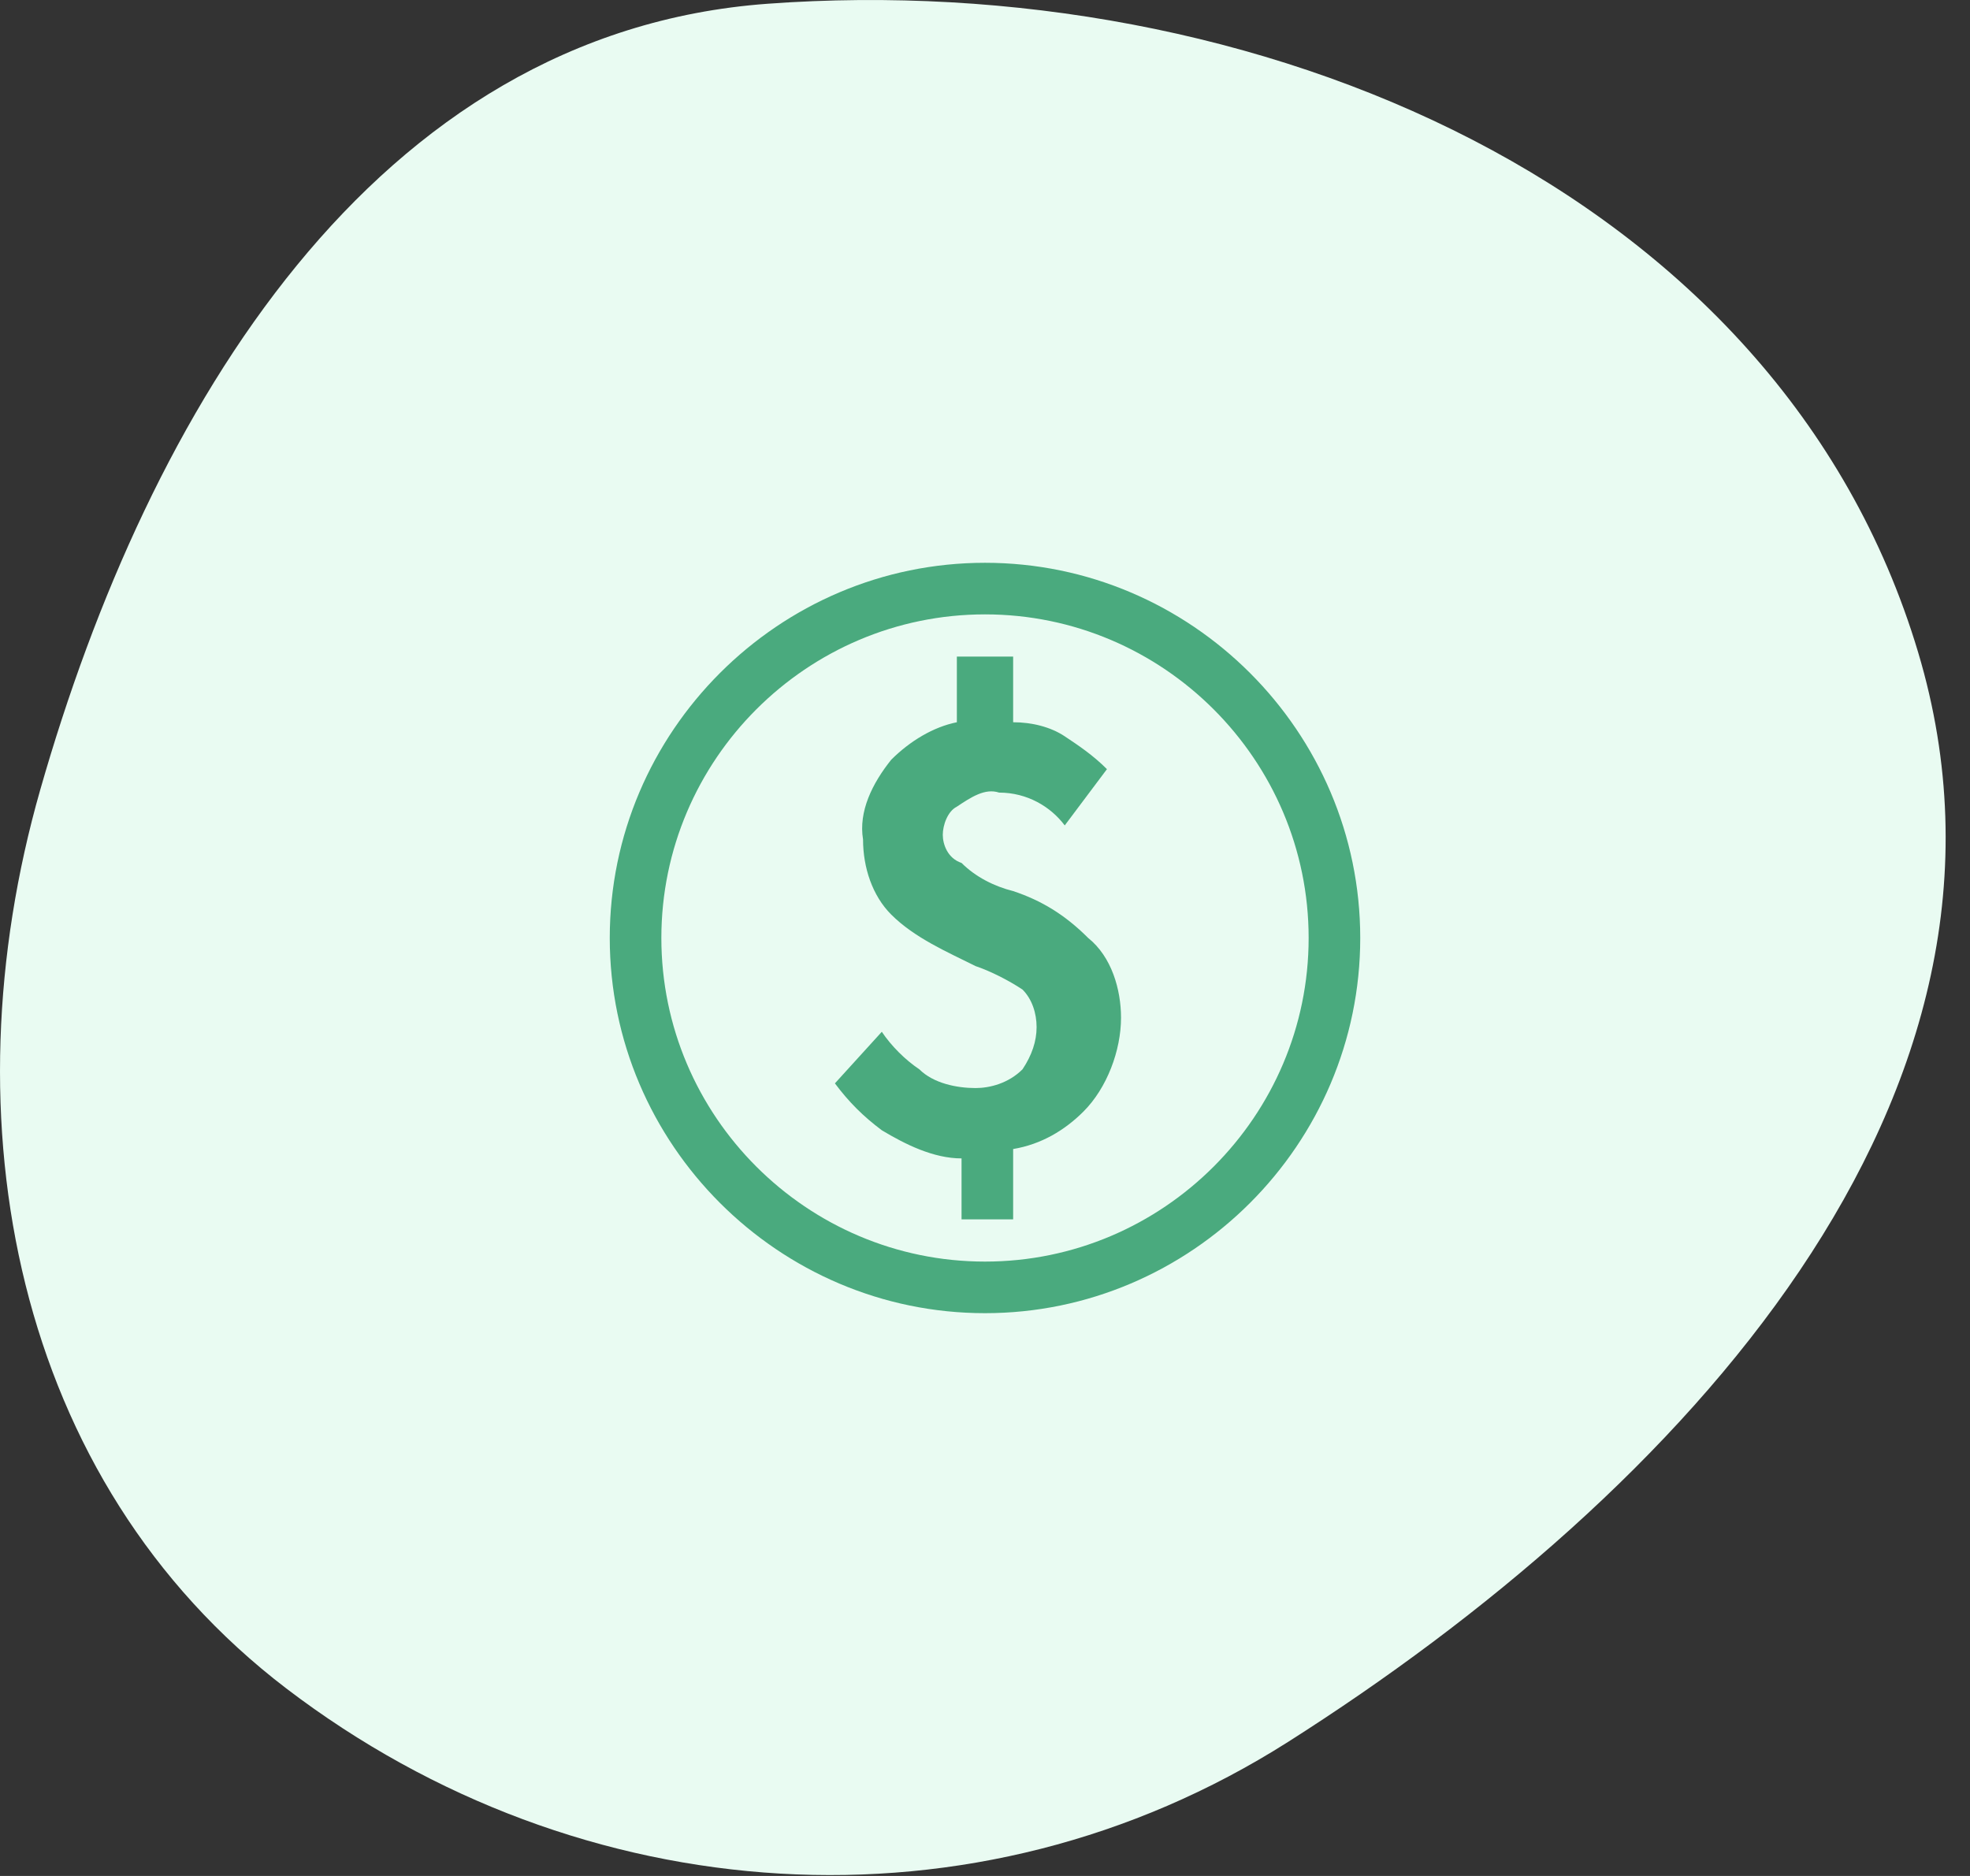 <?xml version="1.0" encoding="UTF-8"?> <svg xmlns="http://www.w3.org/2000/svg" width="42" height="40" viewBox="0 0 42 40" fill="none"><rect x="0" y="0" width="42" height="40" fill="#333333" stroke="none"/><path fill-rule="evenodd" clip-rule="evenodd" d="M16.364 0.08C26.713 -0.678 37.919 3.966 40.894 13.908C43.73 23.385 35.807 31.842 27.456 37.145C20.803 41.369 12.367 40.782 6.103 36.001C0.284 31.558 -1.153 23.879 0.858 16.84C3.169 8.749 7.972 0.694 16.364 0.08Z" fill="#E9FBF2"></path><path d="M21.6 19C21.2 18.9 20.8 18.7 20.5 18.4C20.2 18.3 20.1 18 20.1 17.8C20.1 17.6 20.2 17.3 20.4 17.2C20.7 17 21 16.8 21.3 16.9C21.9 16.9 22.4 17.2 22.7 17.6L23.6 16.4C23.3 16.1 23 15.9 22.7 15.7C22.4 15.5 22 15.4 21.6 15.4V14H20.4V15.4C19.9 15.5 19.4 15.8 19 16.2C18.6 16.7 18.3 17.3 18.4 17.9C18.4 18.5 18.6 19.1 19 19.5C19.5 20 20.2 20.3 20.8 20.6C21.1 20.7 21.5 20.9 21.8 21.1C22 21.3 22.1 21.6 22.1 21.9C22.1 22.2 22 22.5 21.8 22.8C21.5 23.1 21.1 23.2 20.8 23.2C20.4 23.2 19.9 23.1 19.6 22.8C19.3 22.6 19 22.3 18.8 22L17.8 23.1C18.1 23.5 18.4 23.8 18.8 24.1C19.3 24.4 19.9 24.7 20.5 24.7V26H21.6V24.5C22.2 24.4 22.7 24.1 23.1 23.7C23.6 23.2 23.9 22.4 23.9 21.7C23.9 21.1 23.7 20.4 23.2 20C22.7 19.5 22.2 19.2 21.6 19ZM21 12C16.6 12 13 15.6 13 20C13 24.4 16.6 28 21 28C25.4 28 29 24.4 29 20C29 15.6 25.4 12 21 12ZM21 26.9C17.2 26.9 14.1 23.8 14.1 20C14.1 16.2 17.2 13.1 21 13.1C24.8 13.1 27.9 16.2 27.9 20C27.9 23.8 24.8 26.9 21 26.9Z" fill="#4AAA7E"></path></svg> 